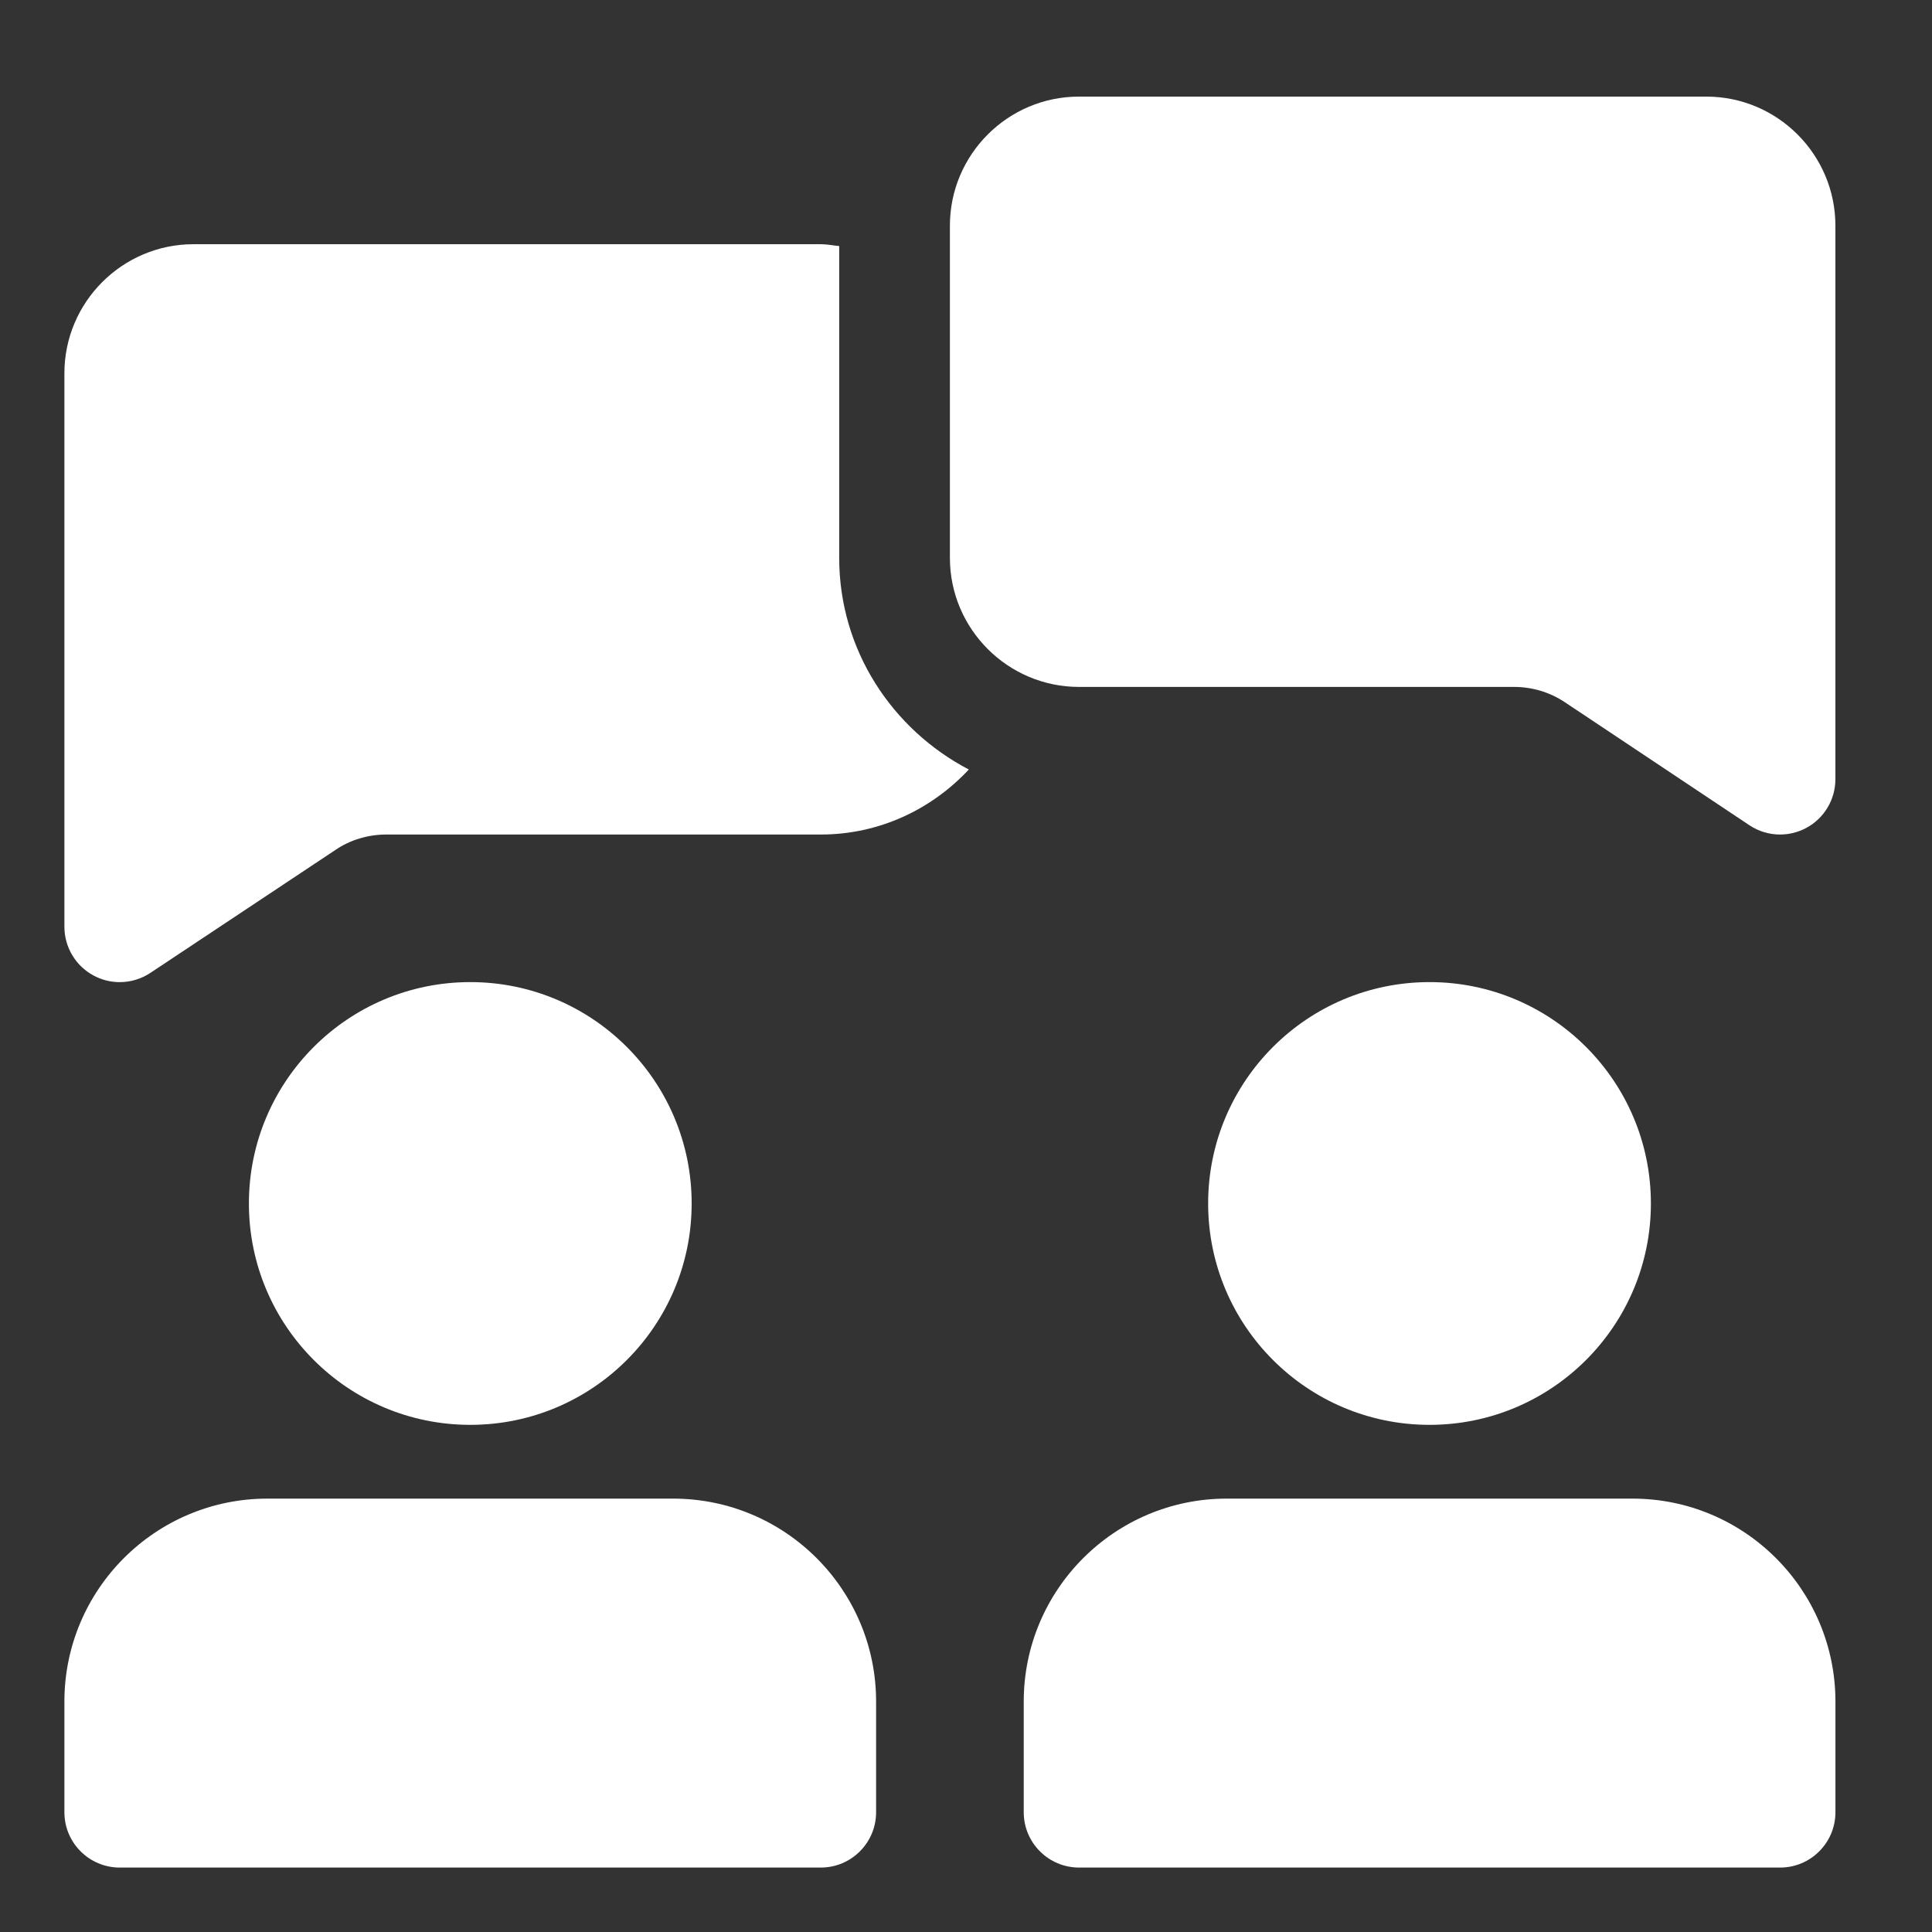 <svg width="60" height="60" viewBox="0 0 60 60" fill="none" xmlns="http://www.w3.org/2000/svg">
<rect x="0" y="0" width="60" height="60" fill="#333333" stroke="none"/>
<path d="M26.062 17.324V7.641C25.87 7.625 25.687 7.584 25.49 7.584H6.01C3.799 7.584 2 9.383 2 11.594V28.782C2 29.414 2.348 29.997 2.908 30.297C3.162 30.434 3.439 30.501 3.719 30.501C4.051 30.501 4.383 30.404 4.67 30.214L10.42 26.394C10.869 26.087 11.426 25.917 11.992 25.917H25.49C27.307 25.917 28.934 25.134 30.087 23.898C27.708 22.654 26.062 20.188 26.062 17.324Z" fill="white"/>
<path d="M55.281 25.917C54.947 25.917 54.617 25.82 54.328 25.628L48.608 21.815C48.136 21.498 47.588 21.333 47.02 21.333H33.51C31.299 21.333 29.5 19.534 29.5 17.323V7.01C29.5 4.799 31.299 3 33.51 3H52.99C55.201 3 57 4.799 57 7.01V24.198C57 24.83 56.652 25.415 56.093 25.713C55.838 25.85 55.559 25.917 55.281 25.917Z" fill="white"/>
<path d="M14.605 44.25C18.402 44.25 21.48 41.172 21.48 37.375C21.48 33.578 18.402 30.5 14.605 30.5C10.809 30.5 7.73 33.578 7.73 37.375C7.73 41.172 10.809 44.25 14.605 44.25Z" fill="white"/>
<path d="M44.395 44.25C48.191 44.25 51.27 41.172 51.27 37.375C51.27 33.578 48.191 30.5 44.395 30.5C40.598 30.5 37.52 33.578 37.52 37.375C37.52 41.172 40.598 44.25 44.395 44.25Z" fill="white"/>
<path d="M20.906 46.541H8.302C4.826 46.541 2 49.367 2 52.843V56.281C2 57.229 2.77 57.999 3.719 57.999H25.49C26.438 57.999 27.208 57.229 27.208 56.281V52.843C27.208 49.367 24.383 46.541 20.906 46.541Z" fill="white"/>
<path d="M50.699 46.541H38.095C34.619 46.541 31.793 49.367 31.793 52.843V56.281C31.793 57.229 32.563 57.999 33.512 57.999H55.283C56.231 57.999 57.001 57.229 57.001 56.281V52.843C57.001 49.367 54.176 46.541 50.699 46.541Z" fill="white"/>
</svg>
